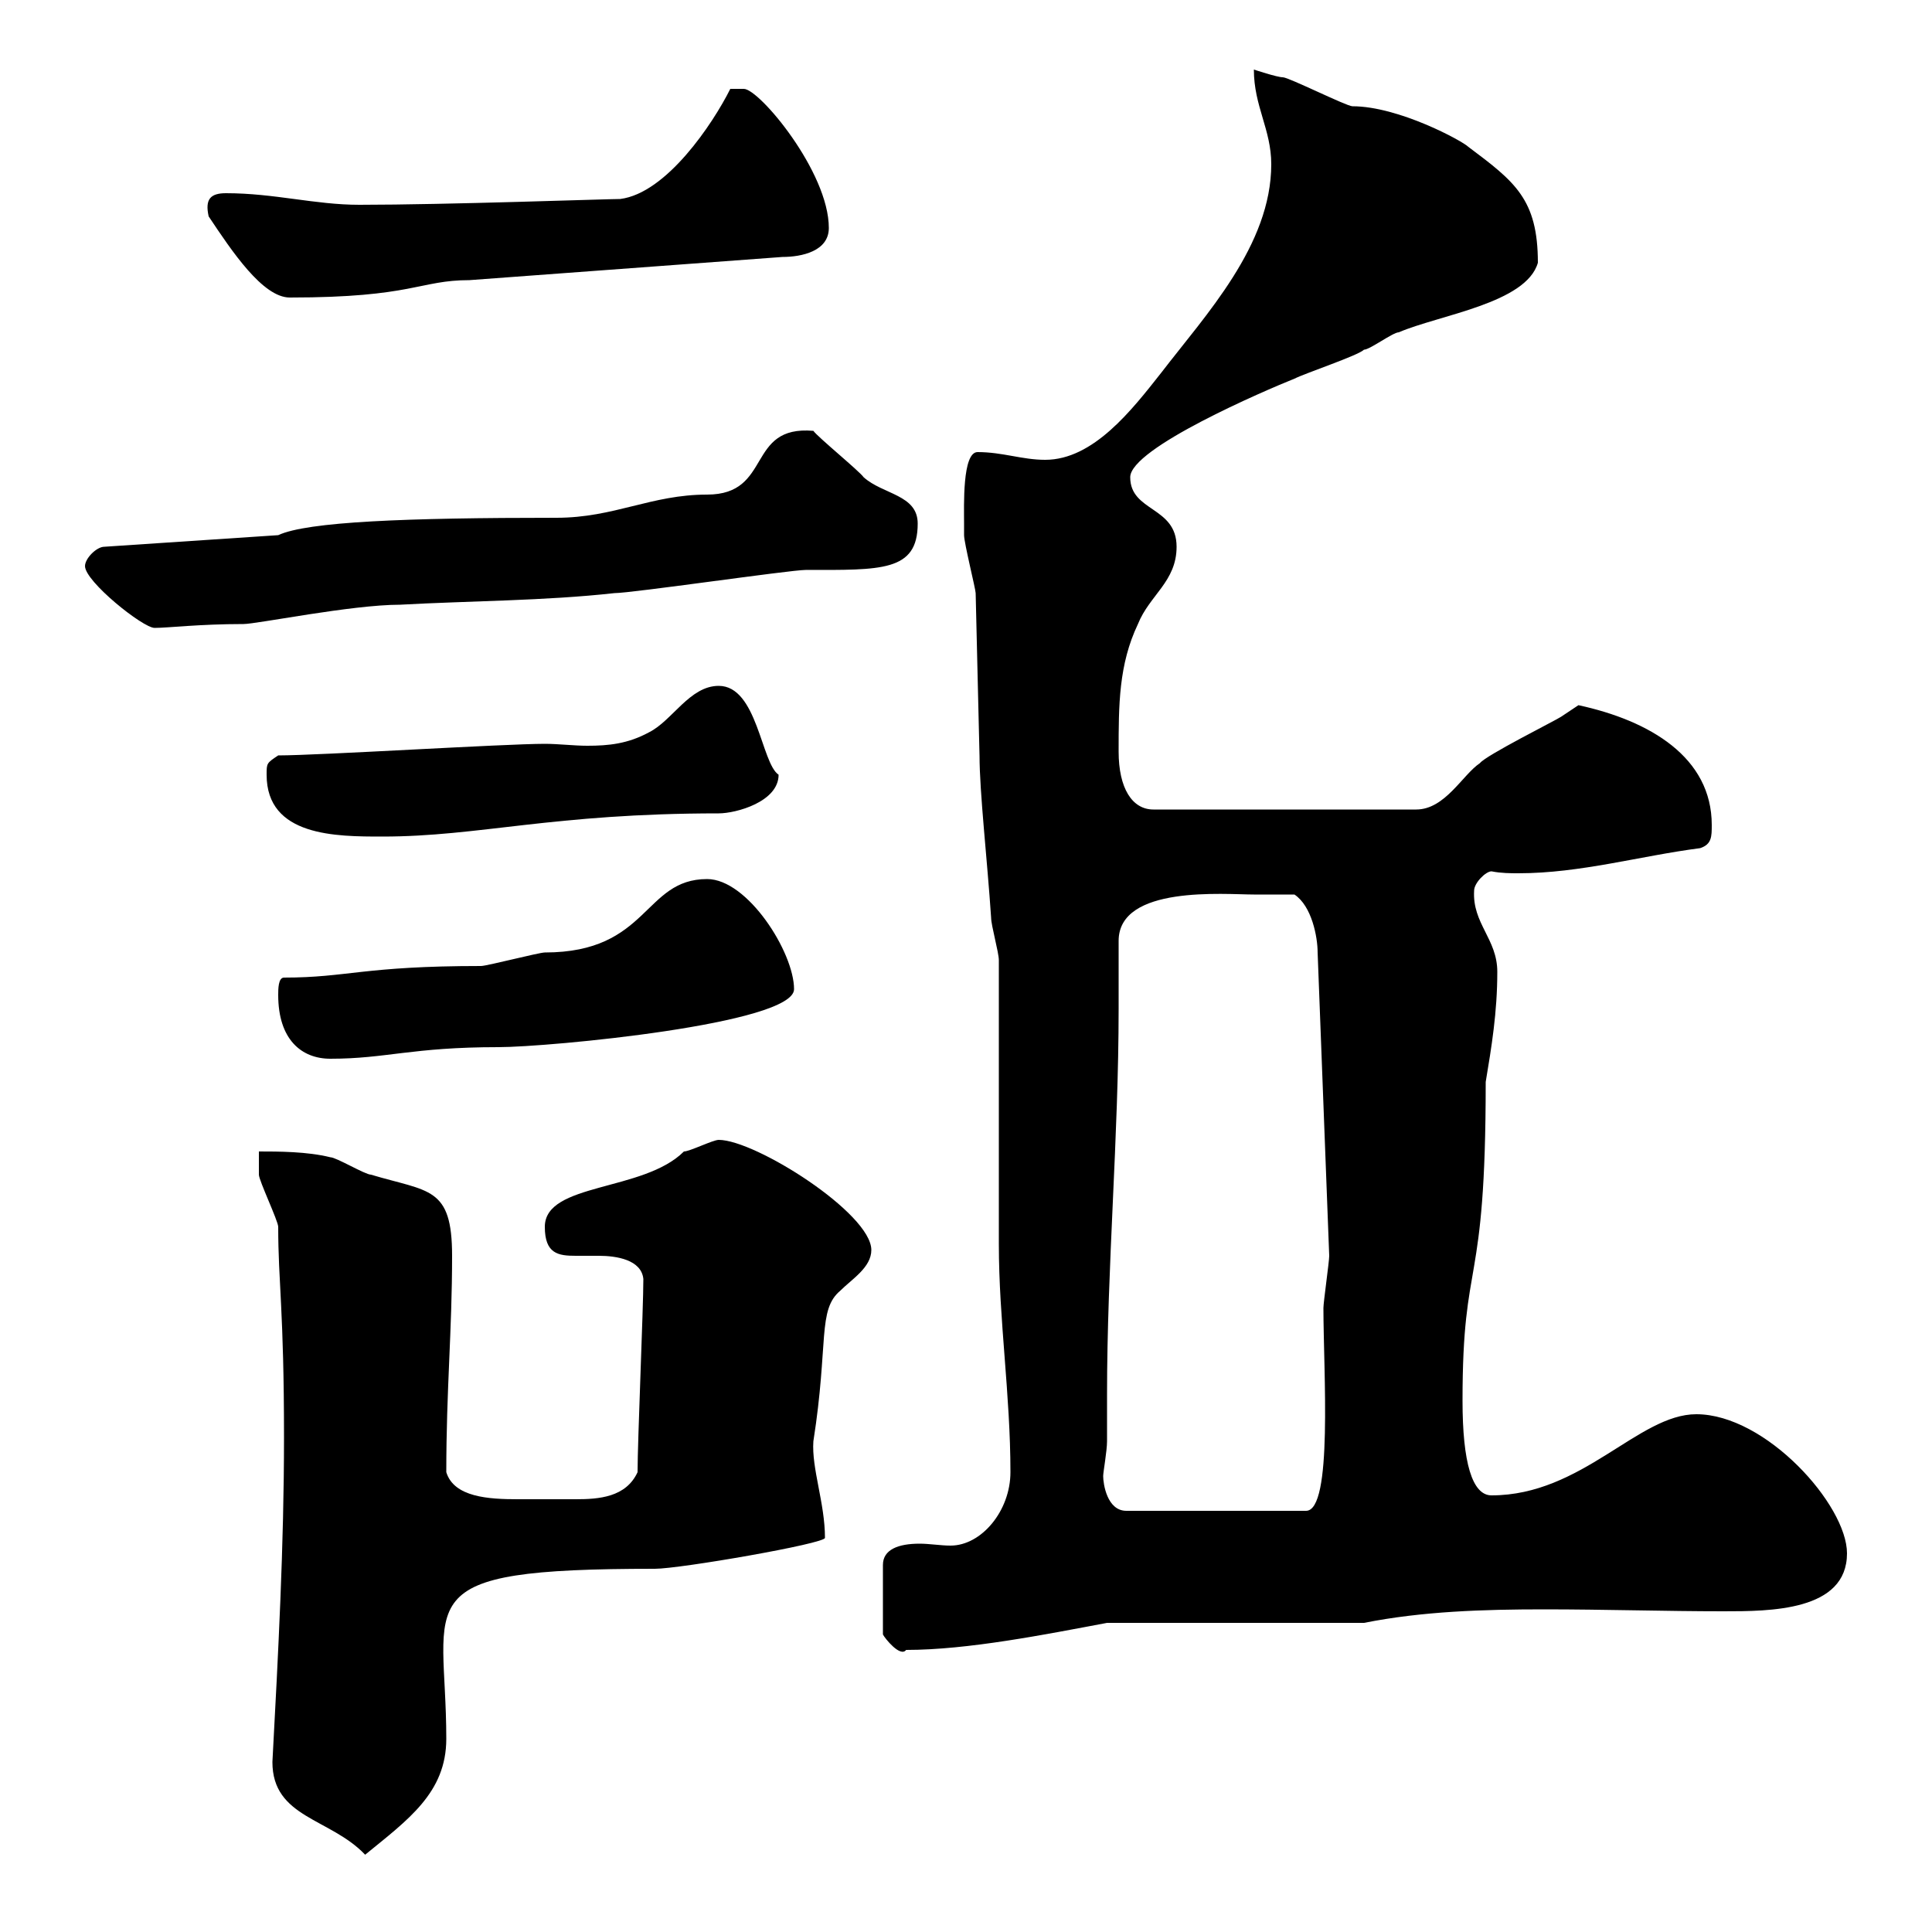 <svg xmlns="http://www.w3.org/2000/svg" xmlns:xlink="http://www.w3.org/1999/xlink" width="300" height="300"><path d="M42.30 273.60C42.30 282.30 51.30 282.30 56.70 288C63.30 282.60 69.30 278.40 69.30 270C69.30 248.10 62.40 243.60 101.70 243.60C105.60 243.60 128.10 239.70 128.10 238.80C128.10 233.40 126 228 126.30 223.80C128.70 208.50 126.90 203.40 130.50 200.40C132.30 198.60 135.30 196.80 135.30 194.10C135.30 188.40 117.30 177 111.60 177C110.70 177 107.10 178.80 106.20 178.80C99.90 185.10 84.60 183.60 84.60 190.50C84.60 194.70 86.70 195 89.40 195C90.60 195 92.10 195 93 195C95.70 195 99.60 195.60 99.90 198.60C99.90 203.10 99 223.80 99 228.60C97.20 232.50 93 232.80 89.40 232.80C88.20 232.80 86.70 232.80 85.50 232.80C84 232.80 82.20 232.80 80.40 232.80C75.90 232.80 70.50 232.50 69.30 228.60C69.30 215.70 70.20 206.70 70.20 195C70.20 184.20 66.60 185.10 57.60 182.40C56.70 182.40 52.20 179.70 51.30 179.70C47.70 178.80 43.20 178.80 40.20 178.80C40.20 178.80 40.20 181.50 40.20 182.40C40.20 183.30 43.20 189.60 43.20 190.50C43.20 199.20 44.10 203.40 44.10 223.20C44.10 240 43.20 256.80 42.30 273.60ZM156.90 228.60C156.90 234.60 152.40 240 147.60 240C146.10 240 144.30 239.70 142.80 239.70C139.50 239.70 137.10 240.60 137.10 243L137.10 253.80C137.40 254.40 139.80 257.40 140.70 256.20C150.30 256.20 162.30 253.80 171.90 252L211.80 252C220.80 250.20 230.40 249.90 239.70 249.90C249.30 249.90 258.60 250.20 267.60 250.20C274.80 250.20 286.80 250.20 286.80 241.20C286.80 233.70 274.20 219.60 263.40 219.60C254.40 219.60 245.70 232.20 231.60 232.20C228.60 232.20 227.10 227.10 227.10 217.50C227.10 194.40 230.70 201.30 230.70 168C231.60 162.60 232.50 157.20 232.50 150.90C232.50 145.80 228.60 143.40 228.90 138.30C228.90 137.10 230.70 135.30 231.60 135.30C233.10 135.60 234.60 135.60 235.80 135.60C245.40 135.60 254.70 132.90 264 131.70C265.80 131.10 265.80 129.90 265.80 128.10C265.80 117.60 256.20 111.90 245.10 109.50C245.10 109.50 242.40 111.30 242.40 111.30C241.50 111.90 230.70 117.30 229.80 118.50C227.10 120.30 224.40 125.70 219.90 125.70L179.10 125.70C175.80 125.70 173.70 122.40 173.70 116.70C173.70 109.50 173.70 103.20 176.70 96.90C178.50 92.40 182.70 90.30 182.70 84.90C182.70 78.60 175.50 79.50 175.50 74.10C175.50 69.60 196.50 60.60 201 58.80C202.80 57.90 210.90 55.20 211.80 54.30C212.70 54.30 216.30 51.60 217.20 51.60C223.50 48.90 237 47.10 238.80 40.80C238.80 30.90 235.20 28.20 228 22.80C227.10 21.90 217.20 16.50 210 16.50C209.10 16.50 200.10 12 199.20 12C198.30 12 194.70 10.80 194.70 10.80C194.70 16.50 197.40 20.10 197.40 25.50C197.40 38.10 187.20 48.90 180.30 57.90C175.80 63.60 169.80 71.40 162.30 71.40C158.70 71.40 155.70 70.20 151.80 70.20C149.40 70.20 149.70 78.60 149.70 81.30C149.70 81.30 149.70 83.10 149.70 83.10C149.70 84.30 151.50 91.50 151.50 92.10C151.50 92.10 152.10 117.60 152.10 117.30C152.10 123 153.30 133.50 153.90 142.50C153.90 143.70 155.10 147.90 155.10 149.10C155.10 155.40 155.10 186.90 155.10 193.20C155.10 204.90 156.90 216.60 156.90 228.60ZM171.30 229.20C171.30 228.60 171.90 225.30 171.90 223.80C171.90 221.40 171.90 219.30 171.90 216.60C171.90 196.50 173.70 176.70 173.70 156.60C173.70 153 173.70 149.70 173.70 146.10C173.70 137.40 190.20 138.90 194.70 138.90C195.60 138.90 200.10 138.90 201 138.90C203.70 140.70 204.60 145.50 204.60 147.90L206.40 195C206.40 195.90 205.50 202.20 205.50 203.10C205.50 213 207 234.60 202.80 234.60L174.90 234.60C171.90 234.60 171.30 230.40 171.30 229.20ZM43.20 154.50C43.20 161.40 46.80 164.40 51.30 164.40C60 164.40 63.90 162.60 77.40 162.60C85.20 162.60 123.30 159 123.30 153.60C123.30 147.90 116.10 136.50 109.80 136.50C99.90 136.50 100.80 147.90 84.60 147.90C83.70 147.90 75.60 150 74.70 150C56.40 150 54 151.80 44.10 151.80C43.20 151.80 43.20 153.60 43.20 154.50ZM41.40 120.30C41.40 129.90 52.20 129.90 59.40 129.90C74.40 129.90 85.80 126.30 111.60 126.30C114.30 126.30 120.90 124.50 120.90 120.30C118.20 118.50 117.60 106.50 111.60 106.50C107.10 106.50 104.40 111.90 100.80 113.70C97.50 115.50 94.50 115.80 91.20 115.80C89.10 115.80 86.70 115.50 84.60 115.50C78.30 115.50 49.50 117.30 43.20 117.30C41.40 118.50 41.40 118.50 41.40 120.30ZM13.20 87.90C13.20 90.30 22.20 97.50 24 97.50C26.10 97.50 30.90 96.90 37.80 96.90C39.90 96.90 54.60 93.90 62.10 93.90C72.90 93.30 84.60 93.30 95.40 92.10C98.10 92.10 122.70 88.50 125.10 88.50C136.80 88.50 142.50 88.80 142.50 81.30C142.50 76.80 137.10 76.80 134.10 74.10C133.50 73.20 126.90 67.80 126.30 66.90C115.80 66 120 76.80 109.80 76.80C101.10 76.80 95.40 80.40 86.40 80.40C63 80.40 47.70 81 43.20 83.10L16.20 84.90C15 84.90 13.20 86.70 13.20 87.90ZM32.40 33.60C36 39 40.80 46.20 45 46.20C64.20 46.20 65.10 43.50 72.90 43.50L121.50 39.90C124.50 39.90 128.70 39 128.70 35.40C128.70 26.70 117.90 13.80 115.50 13.80C115.50 13.80 113.40 13.80 113.40 13.80C110.70 19.20 103.50 30 96.30 30.90C94.20 30.90 69.30 31.80 55.80 31.80C48.90 31.80 42.60 30 35.10 30C32.70 30 31.80 30.90 32.40 33.60Z"/></svg>
